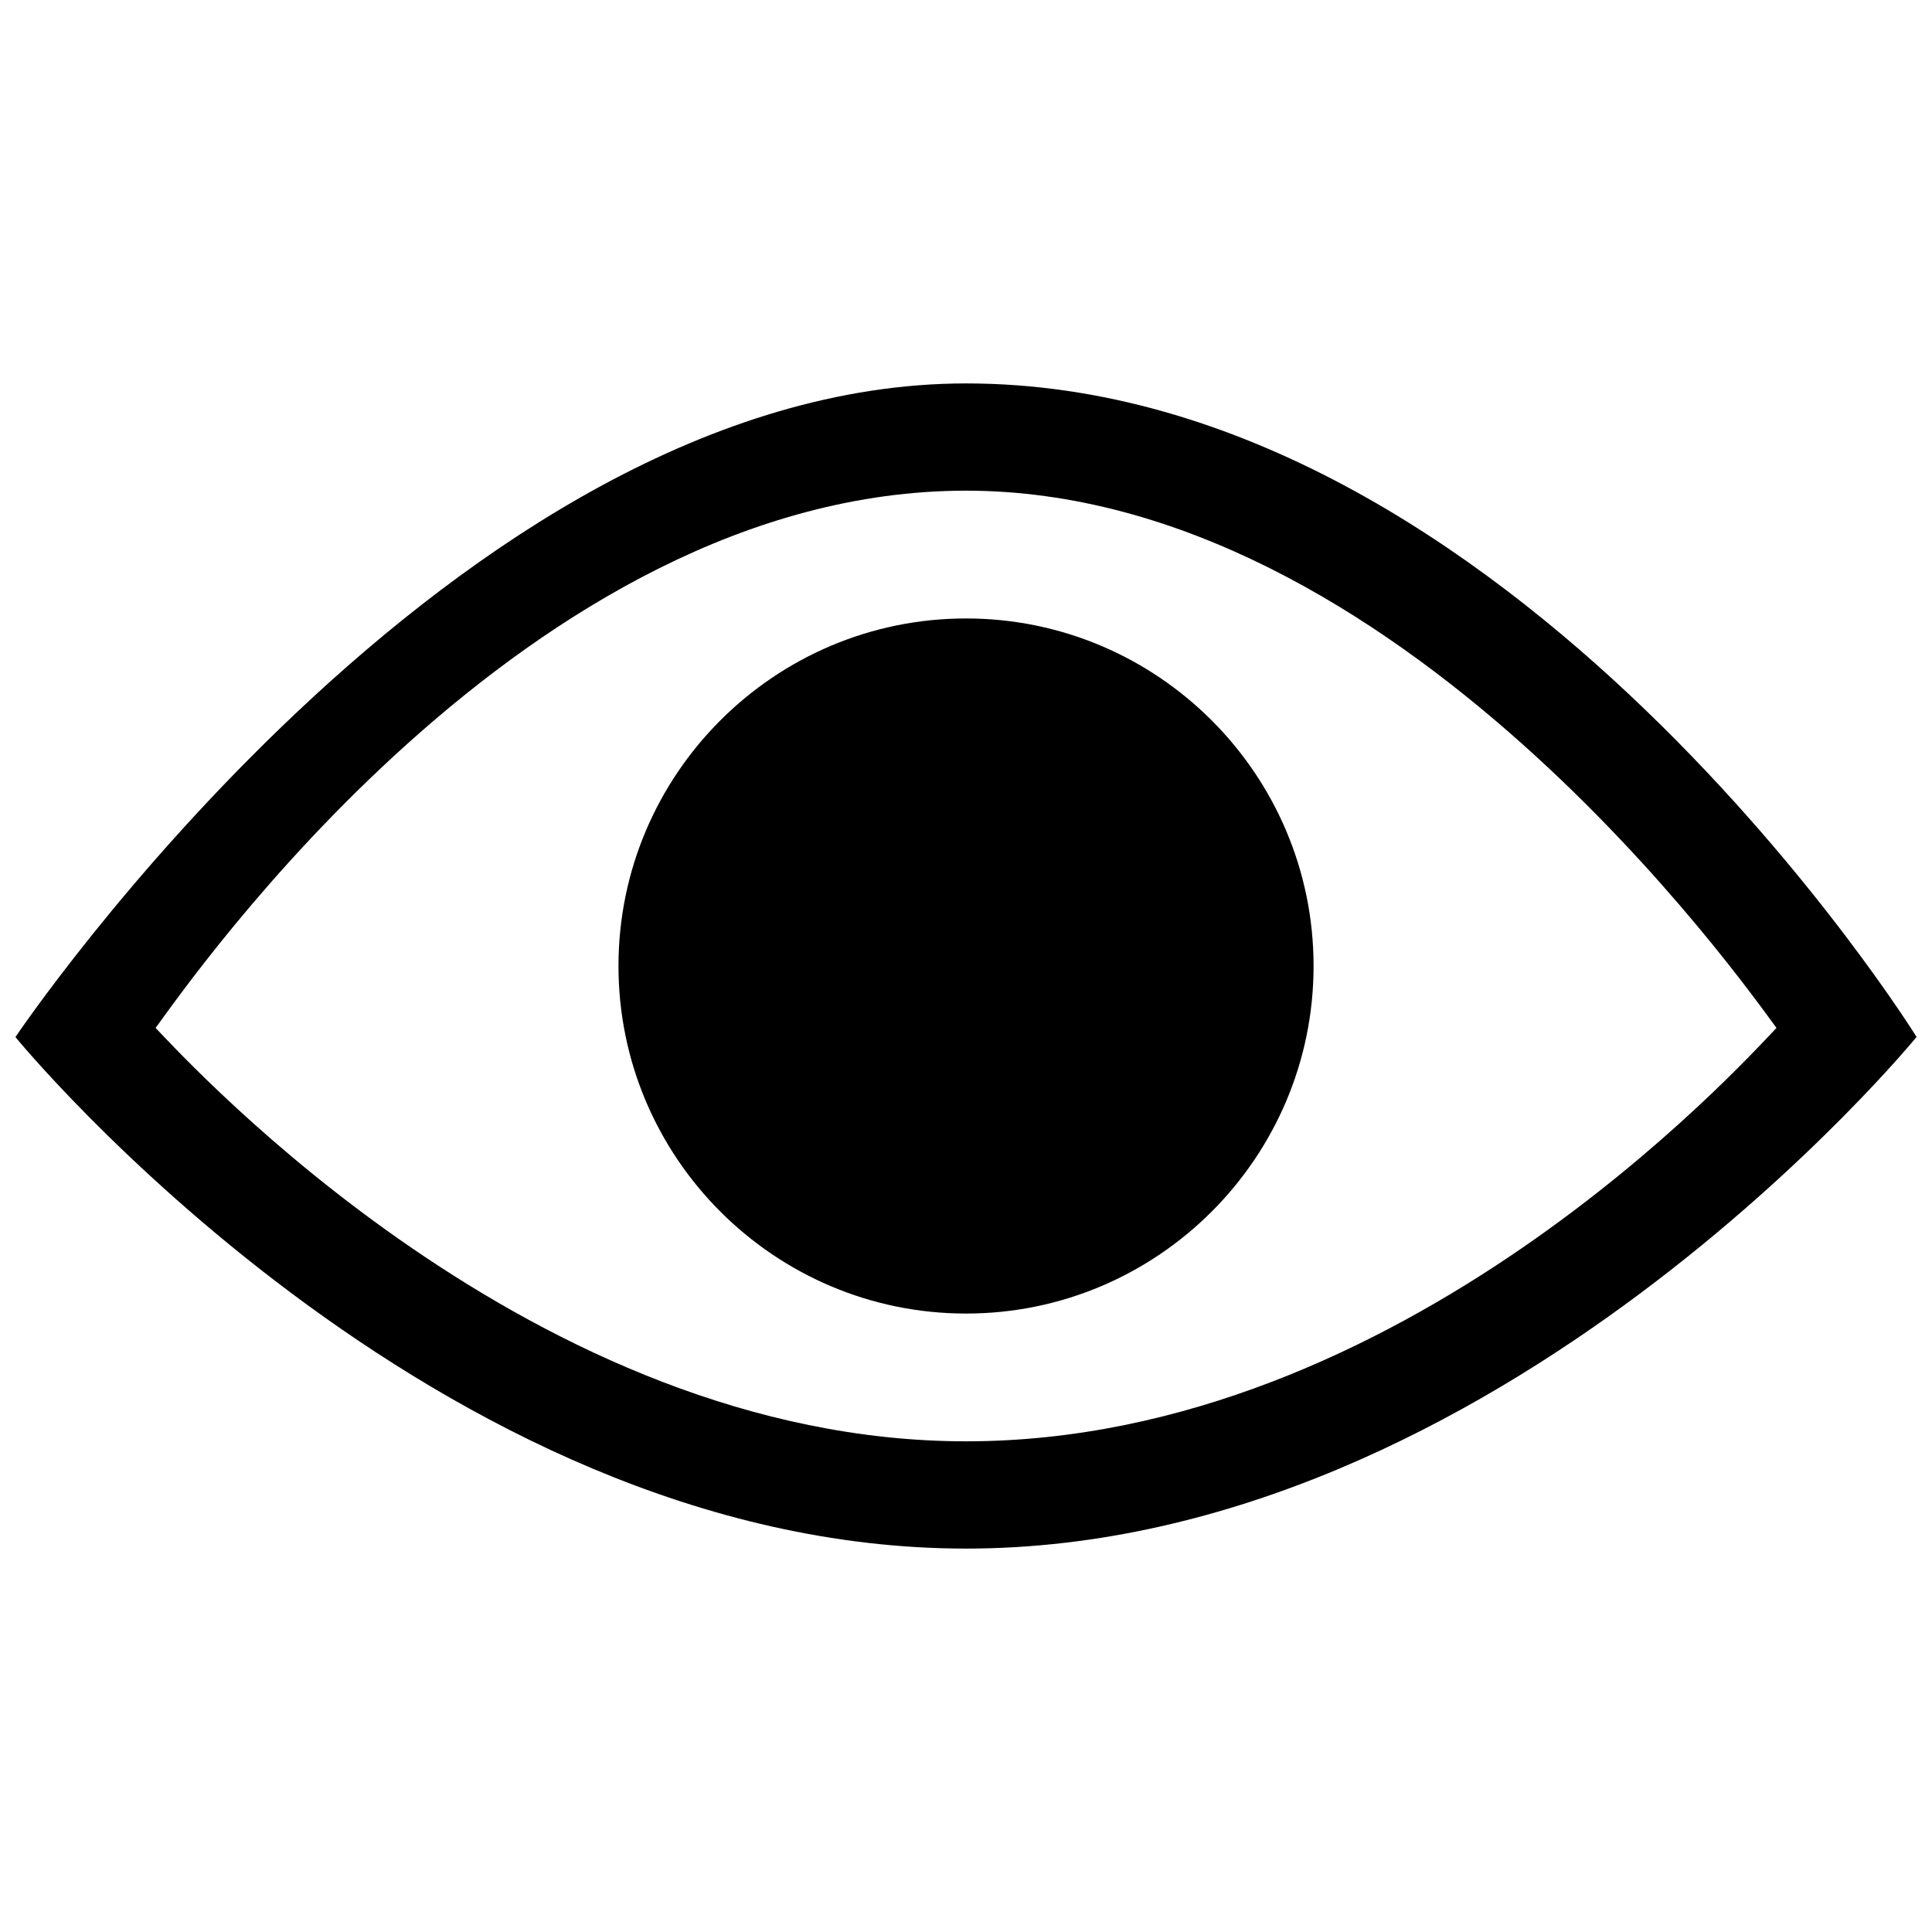 <?xml version="1.0" encoding="UTF-8"?>
<!-- Uploaded to: SVG Repo, www.svgrepo.com, Generator: SVG Repo Mixer Tools -->
<svg width="800px" height="800px" version="1.1" viewBox="144 144 512 512" xmlns="http://www.w3.org/2000/svg">
 <defs>
  <clipPath id="a">
   <path d="m148.09 245h503.81v310h-503.81z"/>
  </clipPath>
 </defs>
 <g clip-path="url(#a)">
  <path d="m492.11 400c0 50.789-41.324 92.105-92.105 92.105-50.785 0-92.102-41.324-92.102-92.105 0-50.785 41.316-92.102 92.102-92.102 50.781 0 92.105 41.312 92.105 92.102zm159.8 18.801s-110.73 135.59-251.91 135.59c-141.18 0-251.91-135.56-251.91-135.56s116.41-173.22 251.91-173.22c144.45-0.004 251.91 173.19 251.91 173.19zm-37.125-2.387c-8.762-11.848-100.42-142.38-214.78-142.38-116.17 0-205.92 130.41-214.77 142.38 9.273 9.641 100.45 109.55 214.77 109.55 115.59 0 205.57-99.957 214.78-109.55z"/>
 </g>
</svg>